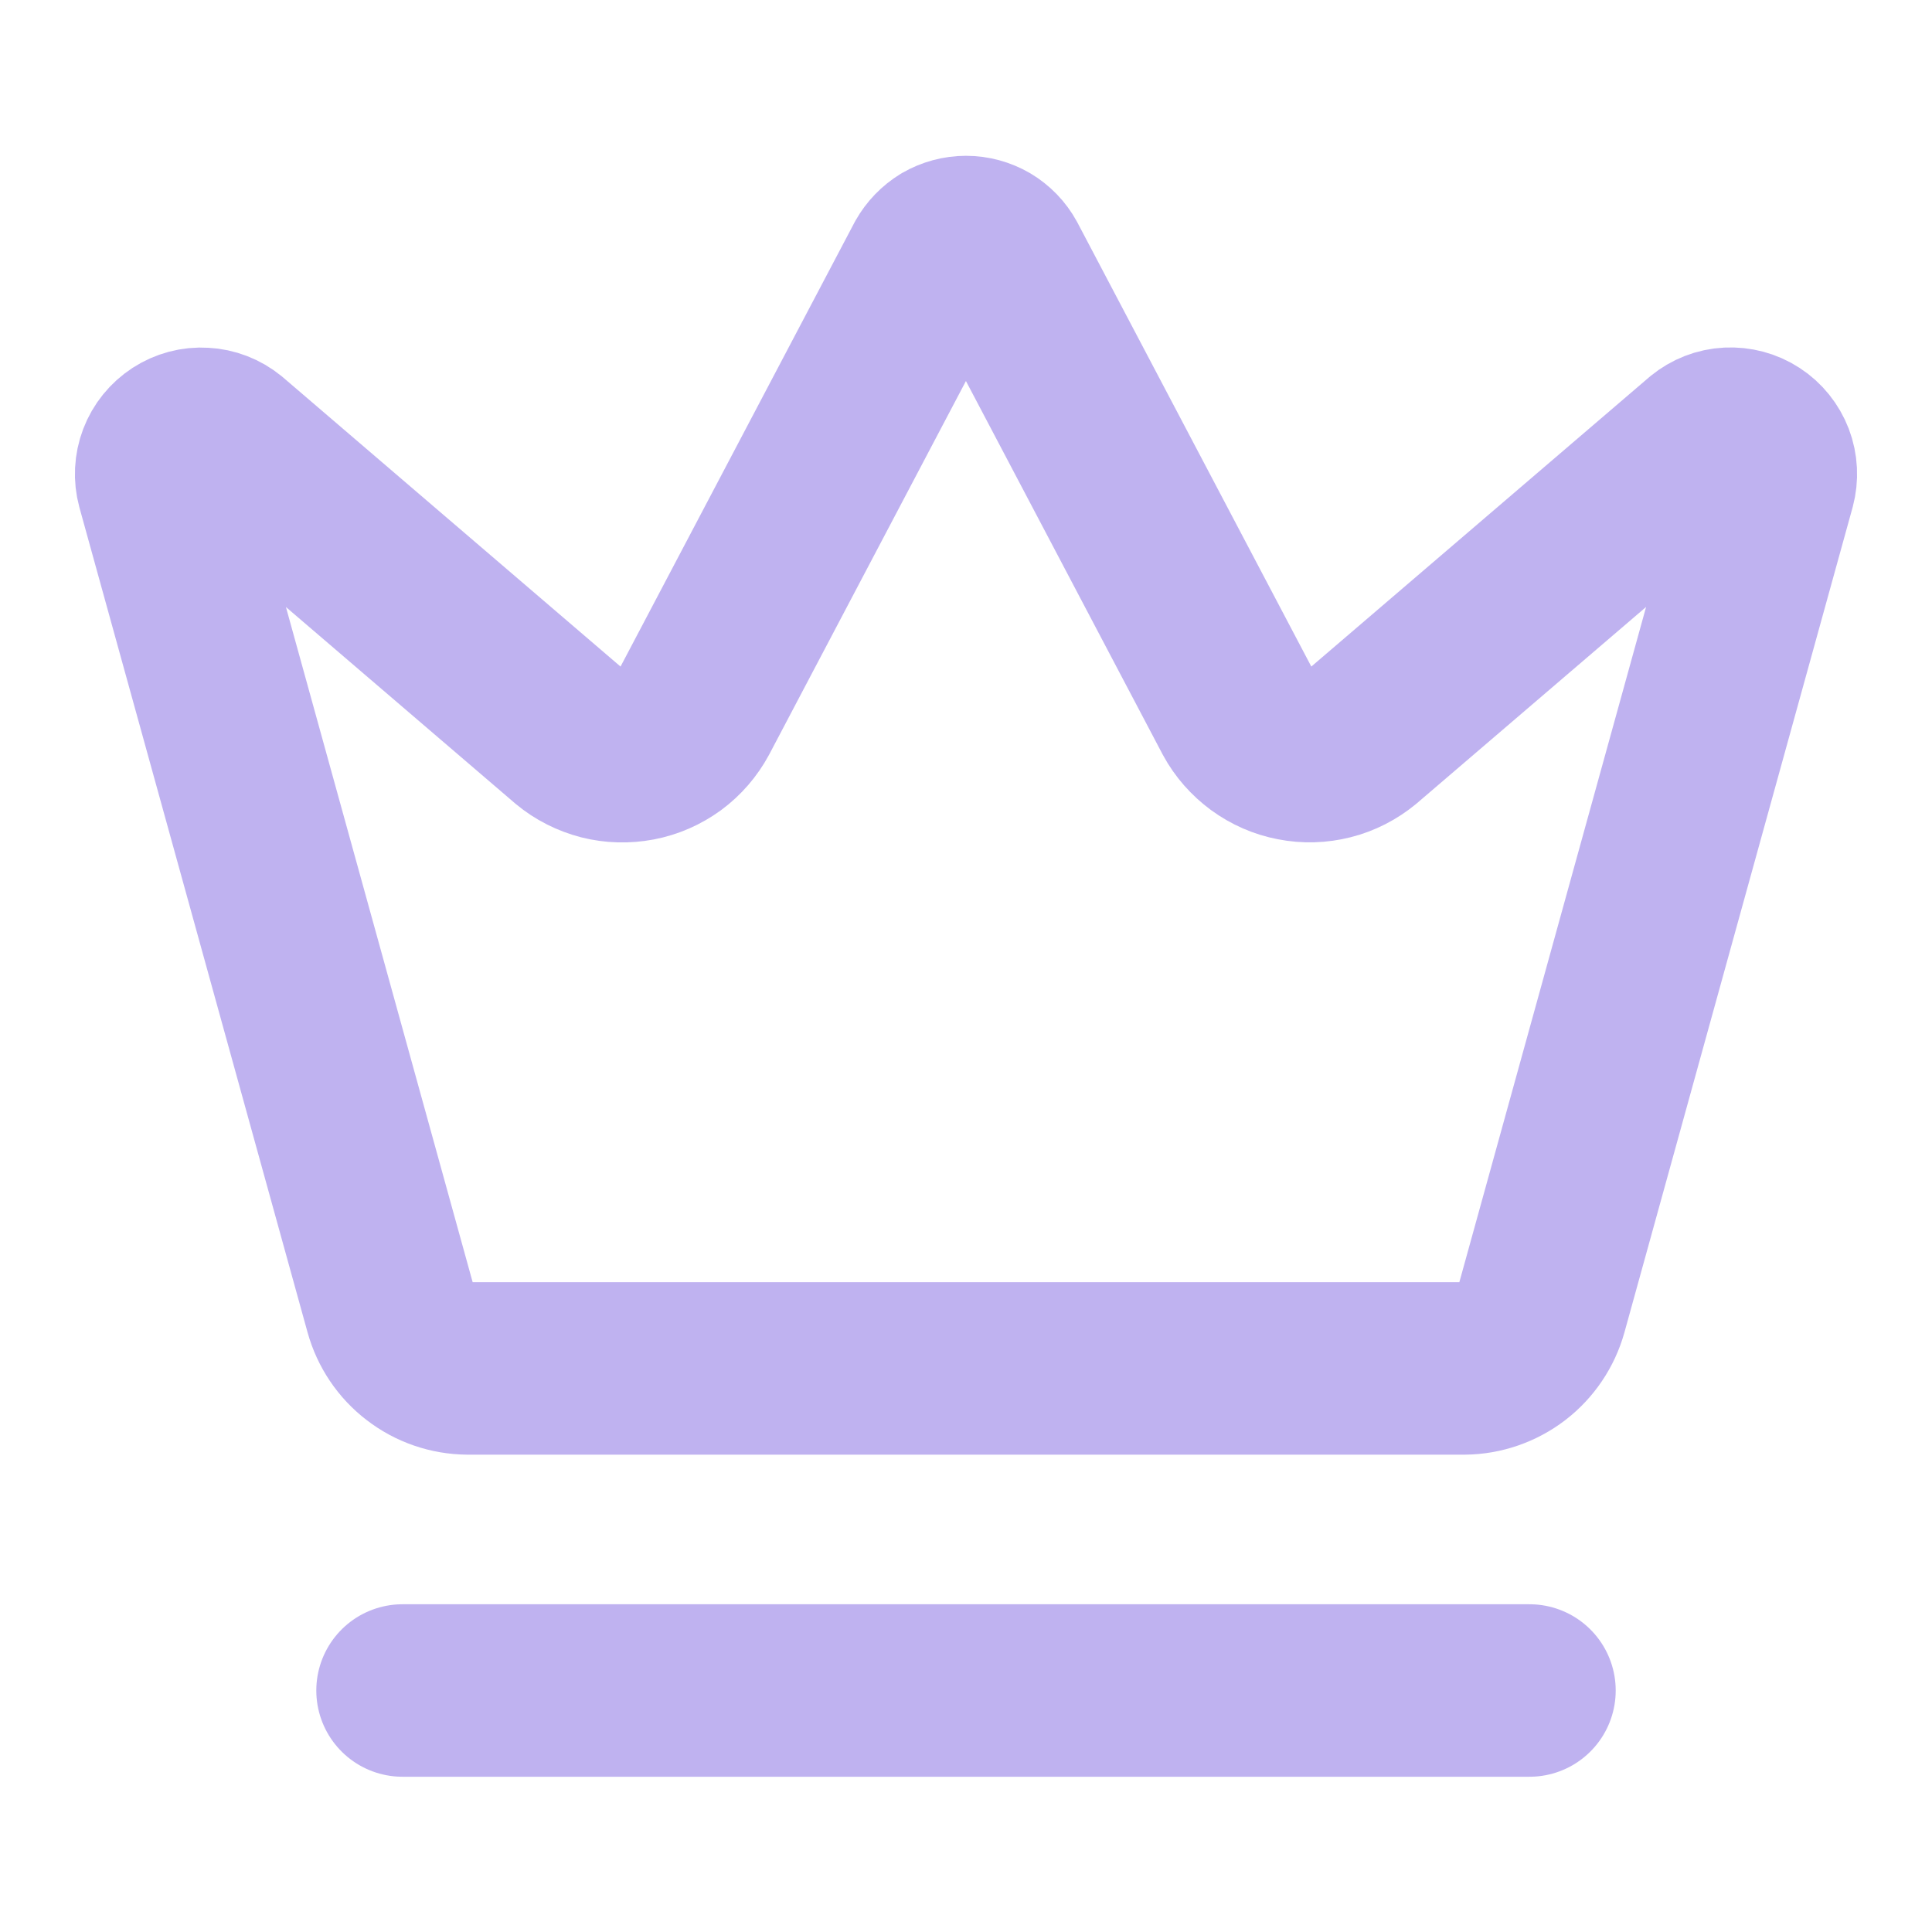<svg width="14" height="14" viewBox="0 0 14 14" fill="none" xmlns="http://www.w3.org/2000/svg">
<path d="M2.917 12.25H11.083M6.744 1.905C6.77 1.859 6.807 1.821 6.851 1.794C6.896 1.768 6.948 1.754 7 1.754C7.052 1.754 7.103 1.768 7.148 1.794C7.193 1.821 7.23 1.859 7.255 1.905L8.977 5.174C9.018 5.25 9.076 5.315 9.145 5.366C9.215 5.417 9.294 5.452 9.379 5.468C9.464 5.485 9.551 5.482 9.634 5.461C9.718 5.44 9.795 5.4 9.862 5.345L12.357 3.208C12.405 3.169 12.463 3.146 12.525 3.143C12.587 3.14 12.648 3.156 12.7 3.19C12.751 3.223 12.791 3.273 12.813 3.33C12.835 3.388 12.838 3.451 12.822 3.511L11.169 9.488C11.135 9.61 11.062 9.718 10.962 9.795C10.861 9.872 10.738 9.915 10.611 9.916H3.389C3.262 9.915 3.139 9.873 3.038 9.795C2.937 9.718 2.865 9.61 2.831 9.488L1.178 3.511C1.162 3.452 1.165 3.389 1.187 3.331C1.209 3.273 1.249 3.224 1.301 3.19C1.352 3.157 1.413 3.14 1.475 3.144C1.537 3.147 1.596 3.17 1.644 3.209L4.138 5.346C4.204 5.401 4.282 5.44 4.366 5.462C4.449 5.483 4.536 5.485 4.621 5.469C4.705 5.453 4.785 5.418 4.855 5.367C4.924 5.316 4.981 5.25 5.022 5.174L6.744 1.905Z" stroke="#BFB2F0" stroke-width="1.25" stroke-linecap="round" stroke-linejoin="round"/>
</svg>
